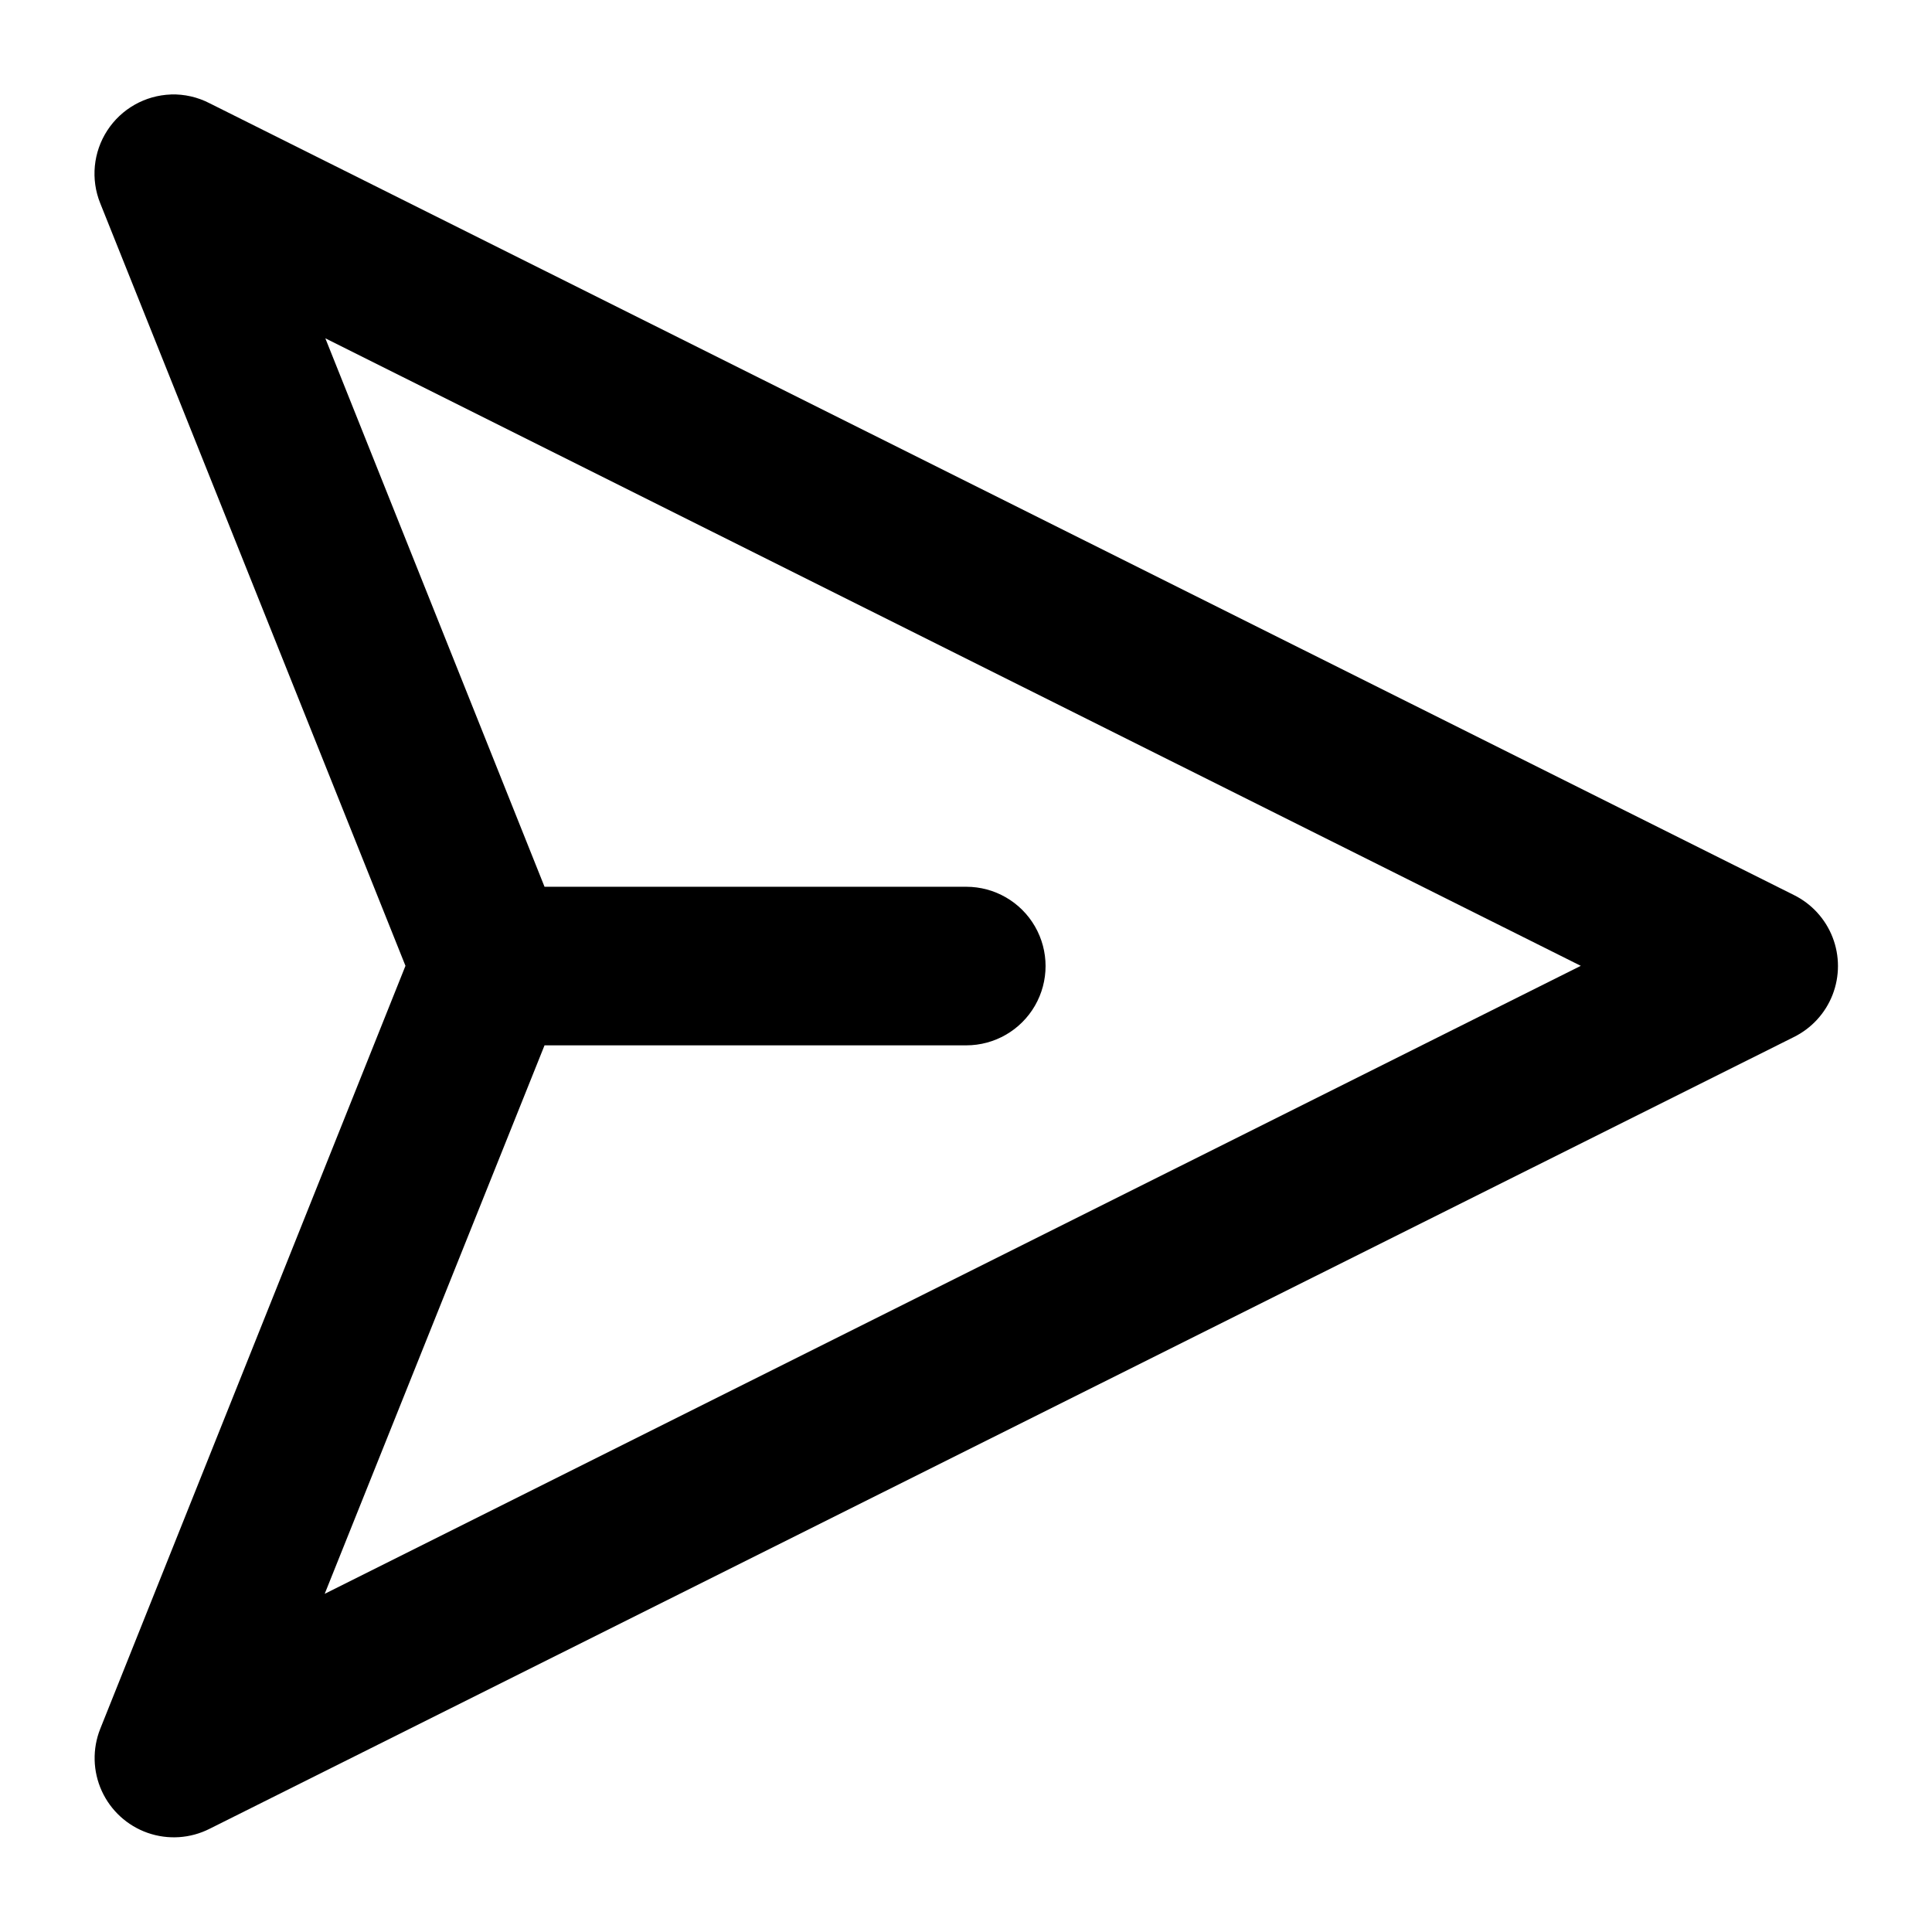 <?xml version="1.0" encoding="UTF-8"?>
<!-- The Best Svg Icon site in the world: iconSvg.co, Visit us! https://iconsvg.co -->
<svg fill="#000000" width="800px" height="800px" version="1.1" viewBox="144 144 512 512" xmlns="http://www.w3.org/2000/svg">
 <path d="m189.3 169.04c-6.844 0.242-13.137 3.801-16.867 9.539-3.731 5.738-4.43 12.938-1.871 19.285l80.891 202.09-80.891 202.21c-2.113 5.312-1.965 11.254 0.406 16.457 2.371 5.199 6.758 9.211 12.152 11.105 5.394 1.891 11.328 1.504 16.43-1.078l419.8-209.8c4.719-2.32 8.395-6.324 10.301-11.223 1.906-4.898 1.906-10.336 0-15.234-1.906-4.898-5.582-8.902-10.301-11.223l-419.8-209.8c-3.164-1.637-6.691-2.441-10.25-2.34zm40.918 64.617 332.71 166.3-332.88 166.42 58.258-145.35h111.77c7.504 0 14.441-4.004 18.195-10.508 3.754-6.5 3.754-14.508 0-21.012-3.754-6.5-10.691-10.504-18.195-10.504h-111.77z"/>
</svg>